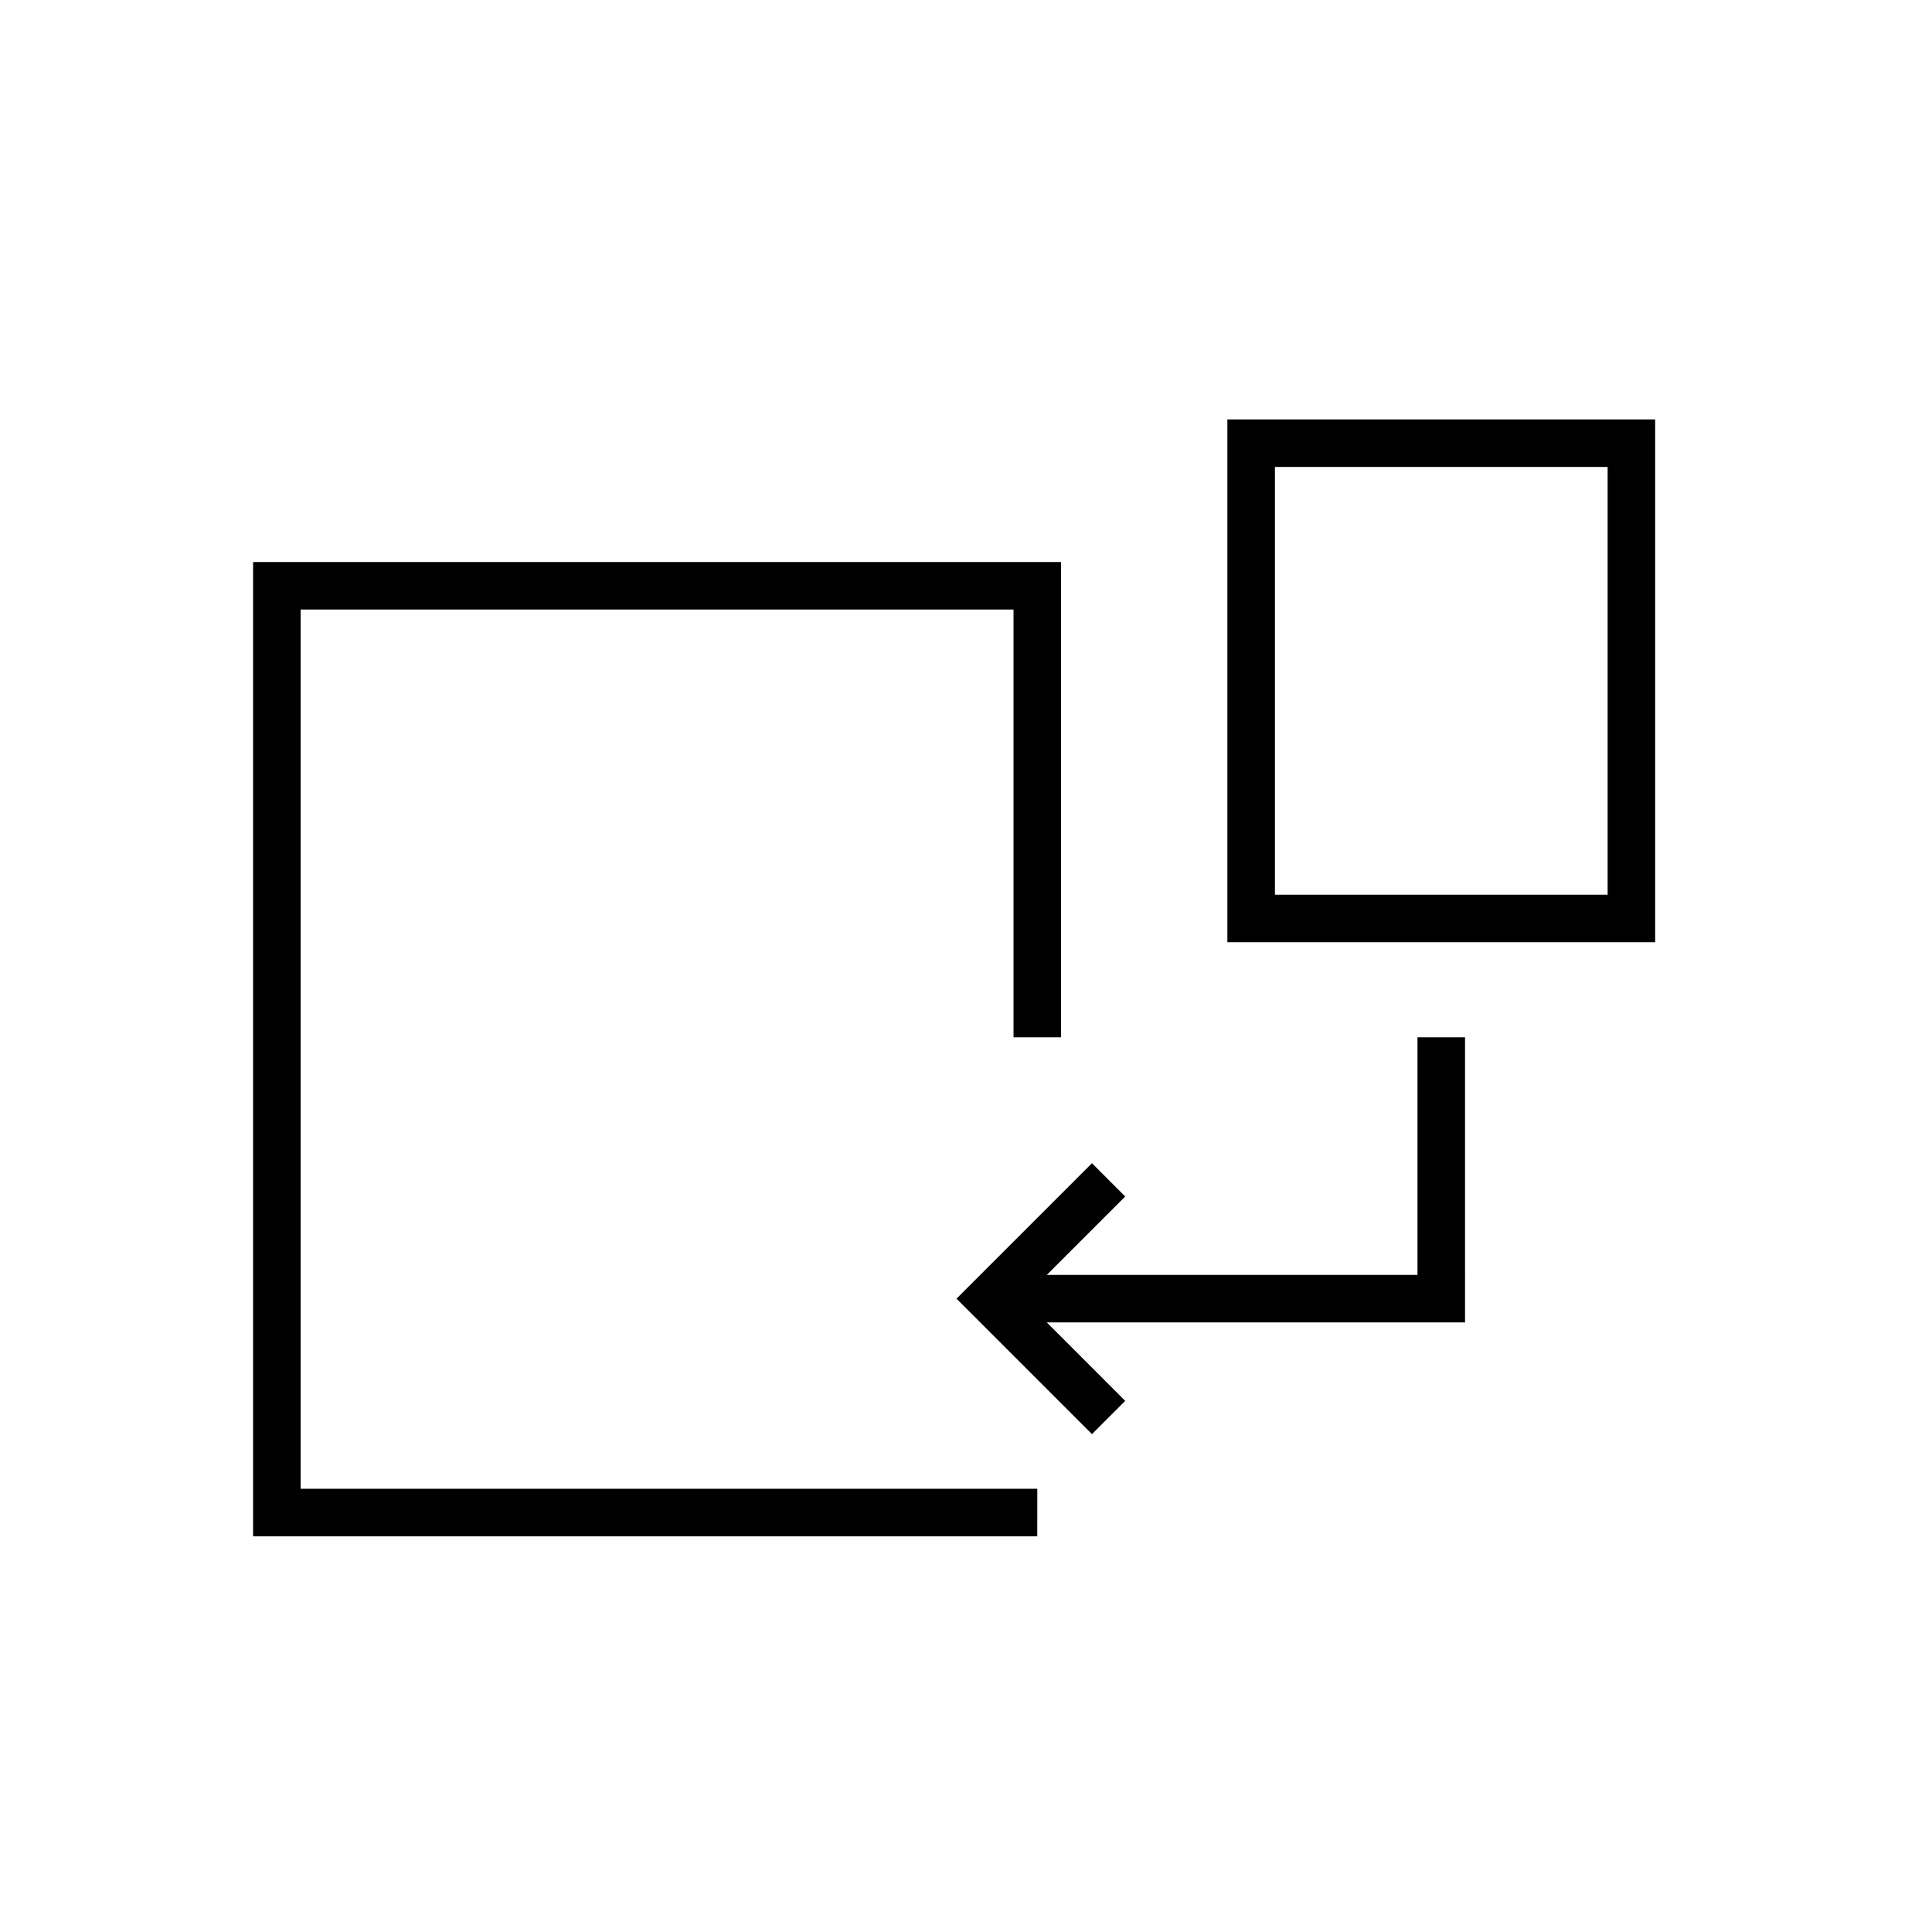 <?xml version="1.0" encoding="UTF-8"?>
<!-- Uploaded to: SVG Find, www.svgrepo.com, Generator: SVG Find Mixer Tools -->
<svg fill="#000000" width="800px" height="800px" version="1.1" viewBox="144 144 512 512" xmlns="http://www.w3.org/2000/svg">
 <g>
  <path d="m418.89 551.14h-207.82v-258.2h214.12v125.95h-12.594v-113.36h-188.93v233.01h195.23z"/>
  <path d="m582.63 393.7h-113.36v-138.55h113.36zm-100.76-12.594h88.168v-113.36h-88.168z"/>
  <path d="m532.25 494.46h-119.66v-12.594h107.06v-62.977h12.598z"/>
  <path d="m433.38 524.06-35.895-35.898 35.895-35.895 8.816 8.816-27.078 27.078 27.078 27.082z"/>
 </g>
</svg>